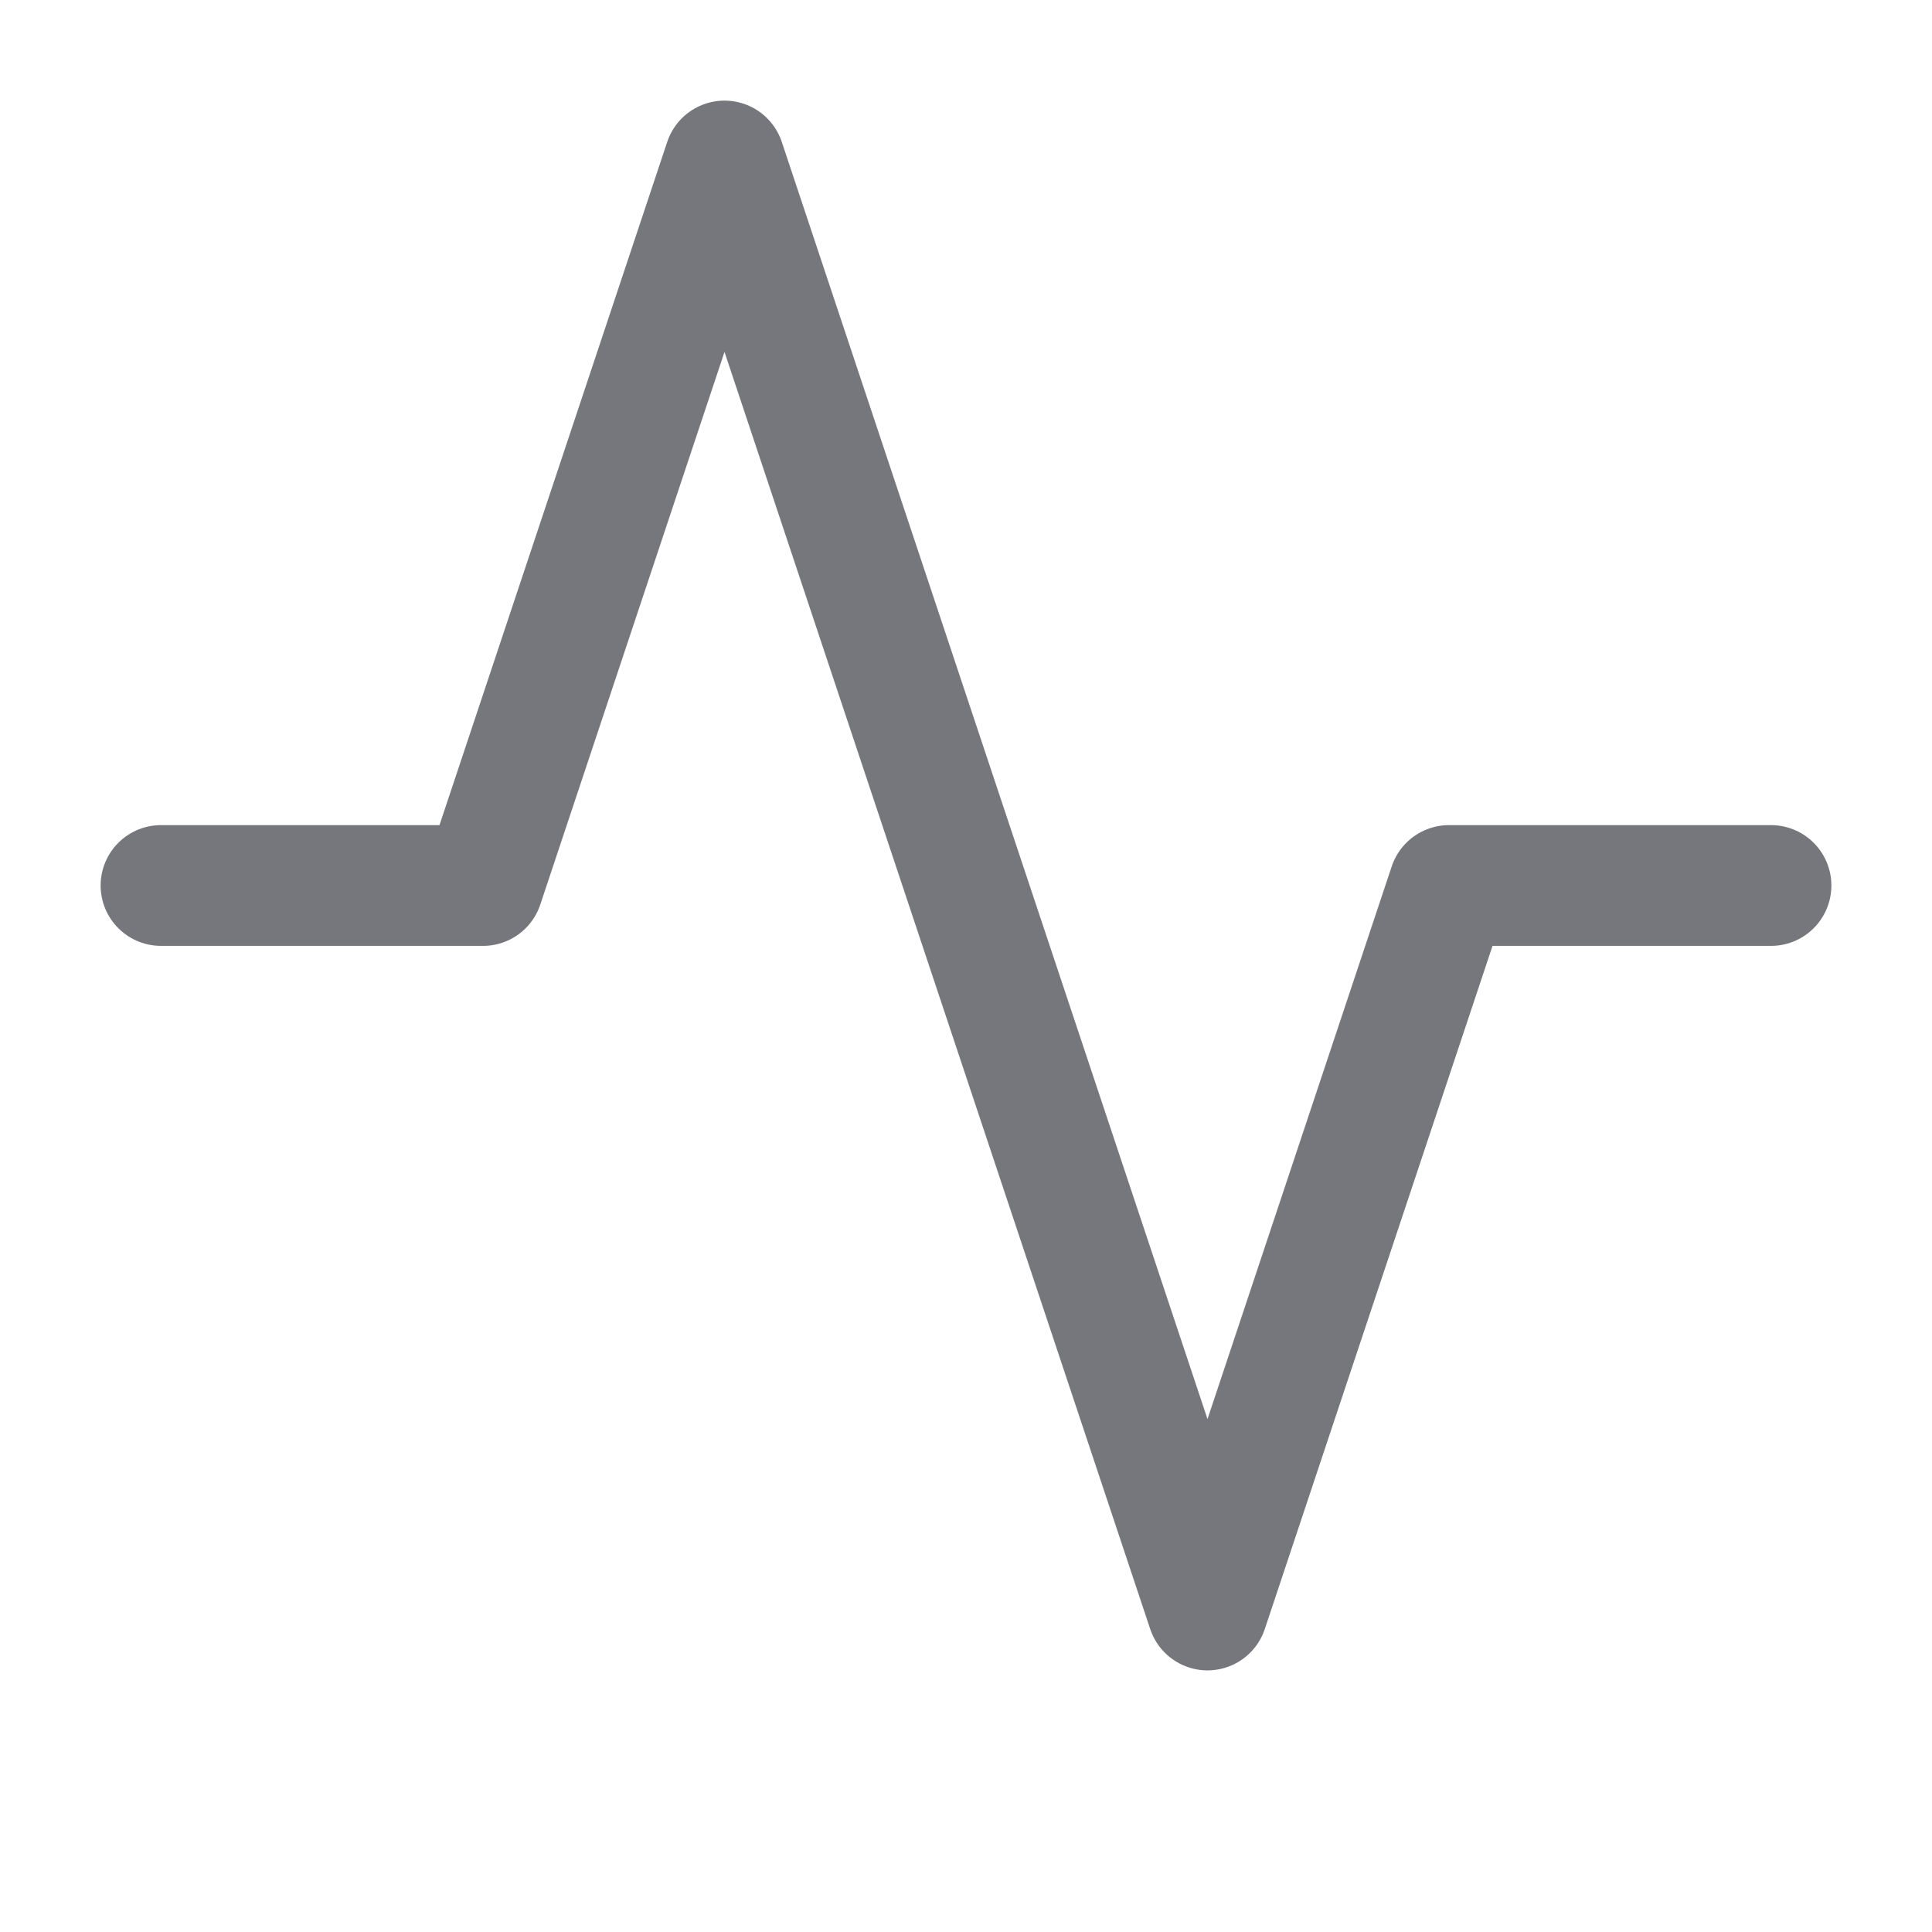<?xml version="1.0" encoding="utf-8"?>
<svg xmlns="http://www.w3.org/2000/svg" width="24" height="24" viewBox="0 0 24 24" fill="none">
<path d="M22 11H18L15 20L9 2L6 11H2" stroke="#76767D" stroke-width="1.5" stroke-linecap="round" stroke-linejoin="round"/>
</svg>